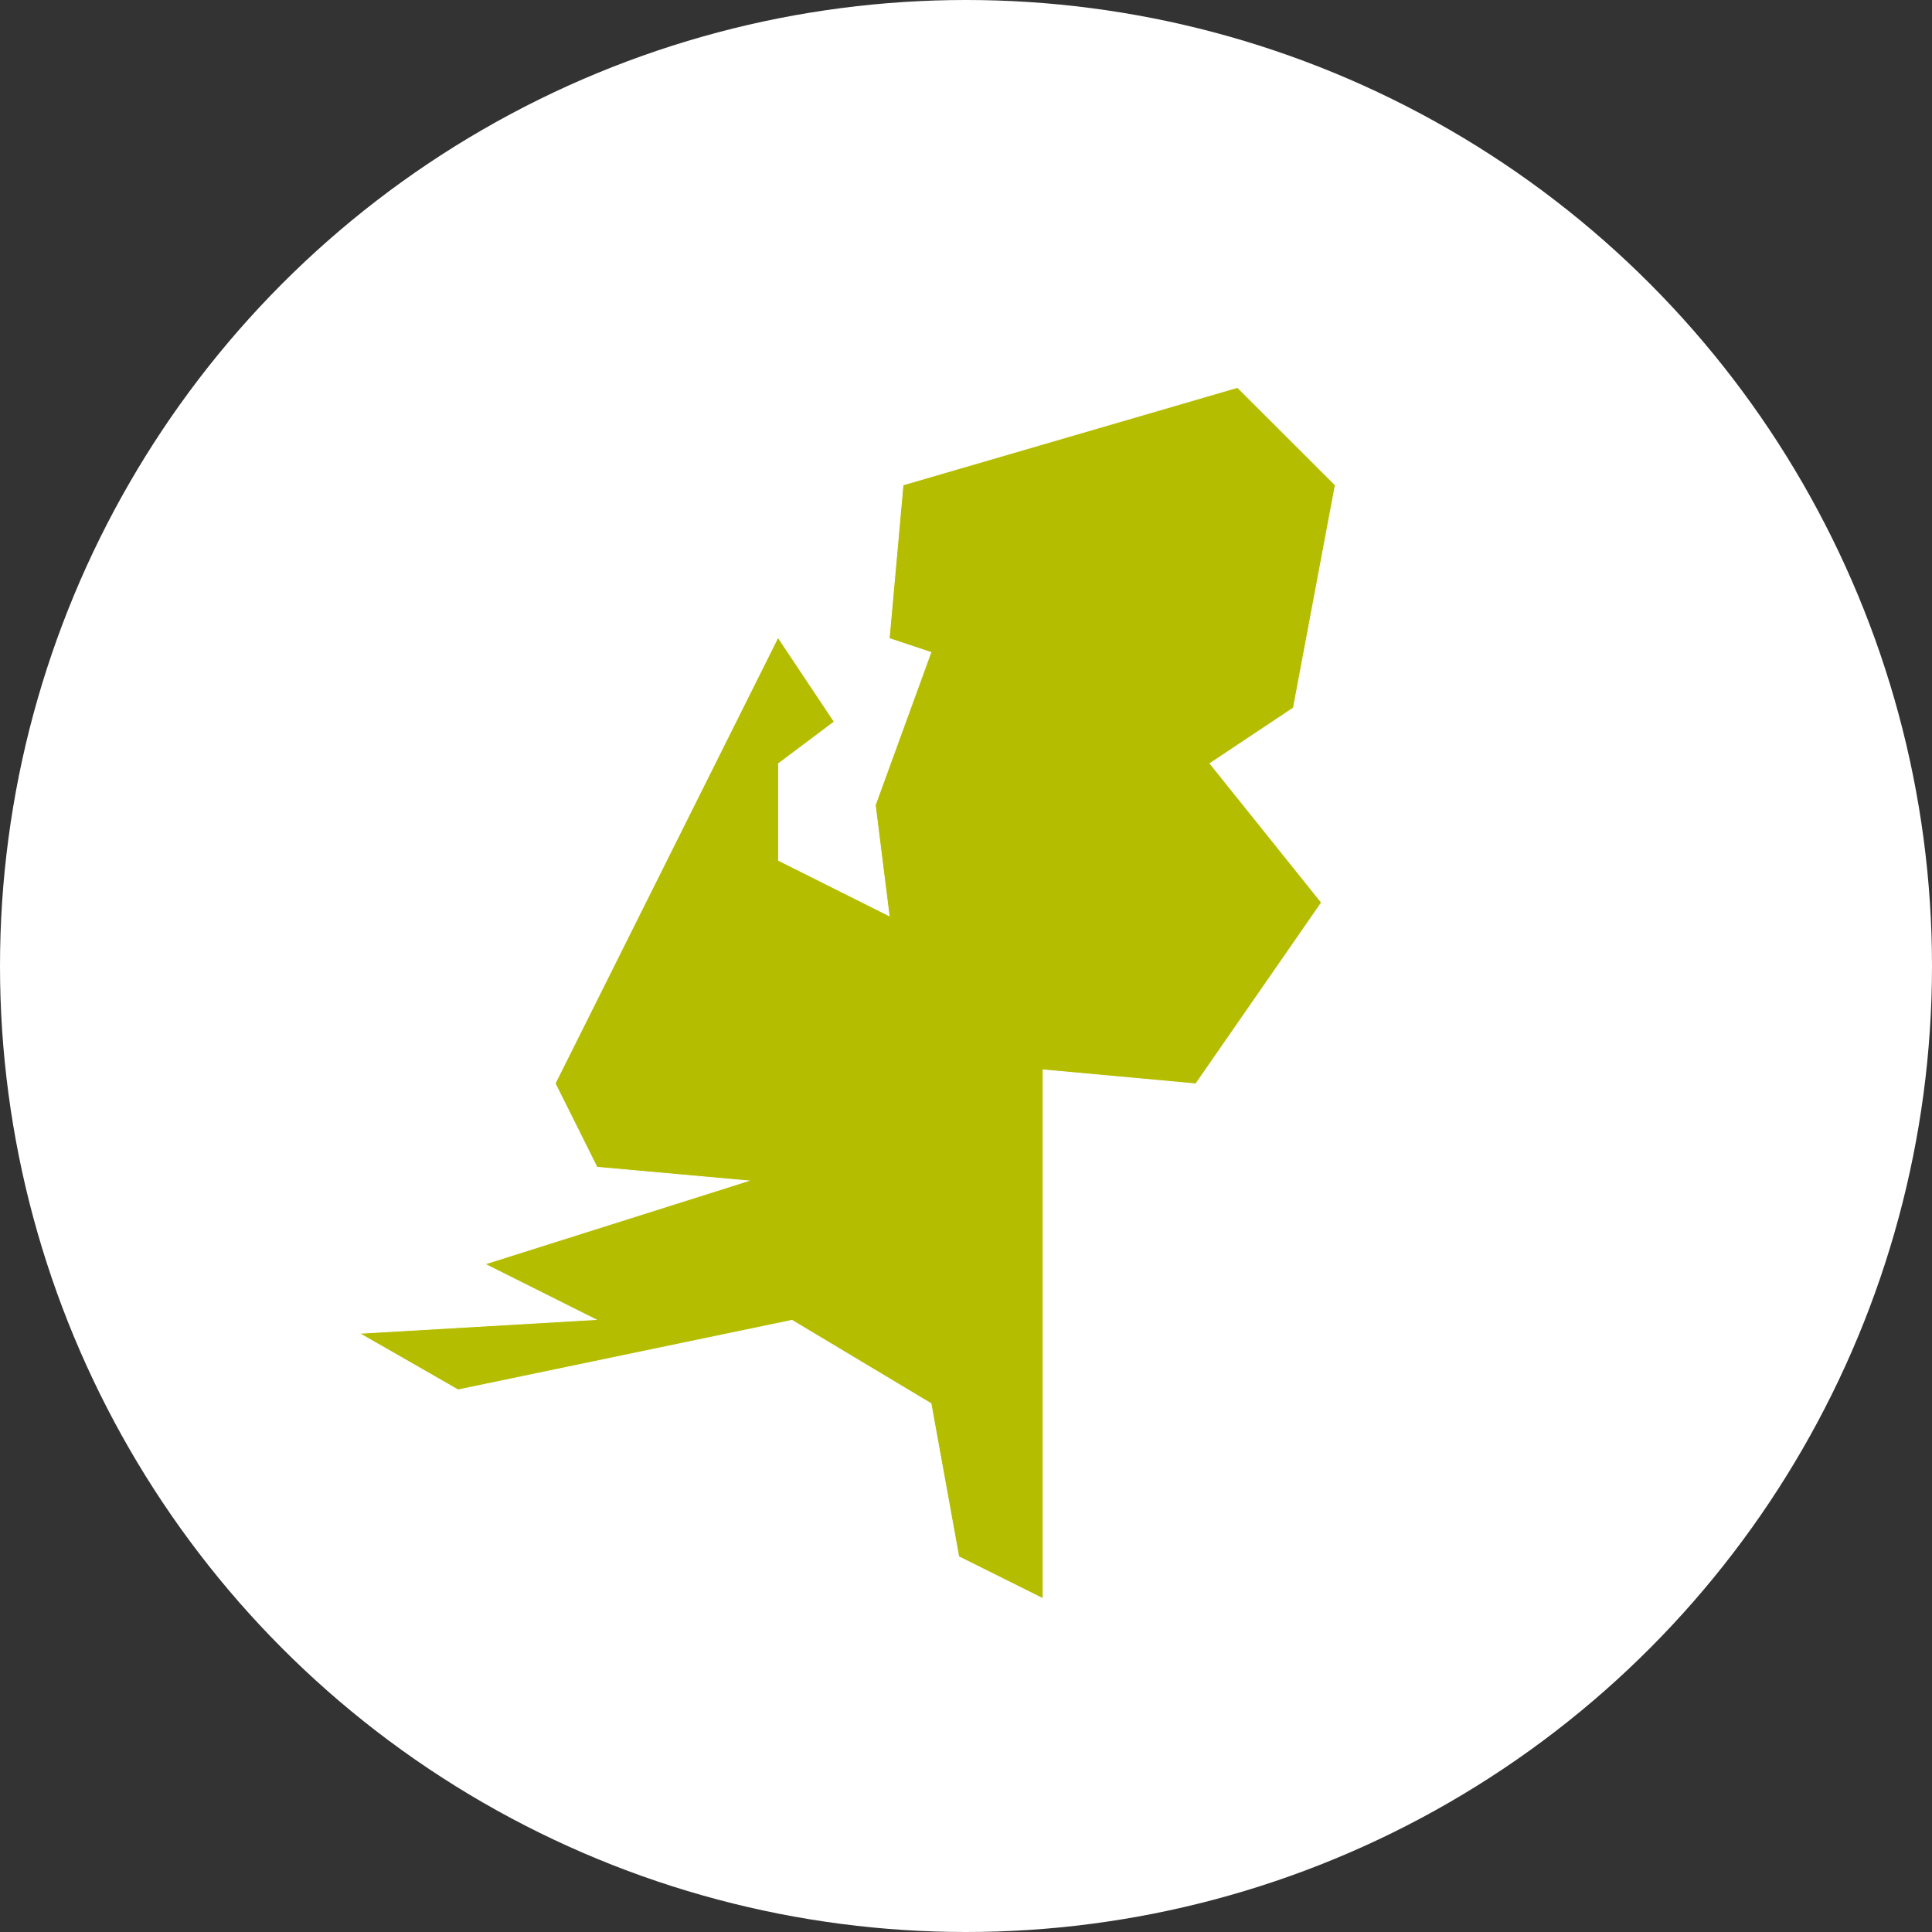 <?xml version="1.0" encoding="UTF-8"?>
<svg xmlns="http://www.w3.org/2000/svg" id="Ebene_1" data-name="Ebene 1" viewBox="0 0 1024 1024">
  <rect x="0" y="0" width="1024" height="1024" fill="#333333" stroke="none"/>
  <defs>
    <style>.cls-1{fill:#fff;}.cls-2{fill:#b4bd00;}</style>
  </defs>
  <circle class="cls-1" cx="512" cy="512" r="512"></circle>
  <polygon class="cls-2" points="508.17 825.08 493.47 743.93 419.79 699.8 242.82 736.68 190.5 706.69 315.78 699.39 257.04 669.98 396.56 625.88 316.48 618.67 294.3 574.24 412.42 337.8 442.2 382.55 412.67 404.72 412.67 456.04 471.25 485.37 463.91 426.7 493.39 345.76 471.29 338.39 478.62 257 655.86 205.32 707.73 257.1 685.54 375.2 641.36 404.66 700.47 478.36 633.83 574.47 552.89 567.06 552.89 847.36 508.17 825.08"></polygon>
  <path class="cls-1" d="M655.8,205.57l51.69,51.6-22.15,117.9L641,404.61l59.16,73.76-66.46,95.87-81.06-7.42V847l-44.3-22.07-14.7-81.14-73.84-44.23-177,36.88-51.61-29.57,125.37-7.31-59-29.53,140.06-44.27-81.07-7.3-22.07-44.22,117.9-236L441.9,382.5l-29.45,22.11v51.57l59.08,29.57-7.39-59,29.53-81.1-22.14-7.38,7.3-81.07,177-51.6m.12-.5-.25.07-177,51.61-.29.08,0,.3-7.3,81.07,0,.35.34.11,21.71,7.24-29.38,80.67,0,.1v.11L471,485,412.89,455.9V404.83l29.28-22,.33-.25-.23-.35L412.82,338l-.43-.64-.34.69L294.15,574l-.1.2.1.2,22.07,44.22.11.22.25,0L395.44,626,257.5,669.61l-1.05.33,1,.49,57.51,28.79-123.71,7.21-1.49.08,1.29.75,51.61,29.57.15.08.16,0L419.75,700l73.52,44,14.66,81,0,.22.2.1,44.3,22.07.64.32V567.3l80.58,7.38.25,0,.15-.21,66.47-95.87.18-.27-.2-.26-58.86-73.38,43.9-29.27.16-.1,0-.19,22.16-117.9,0-.23-.17-.16-51.69-51.6-.19-.19Z"></path>
</svg>
